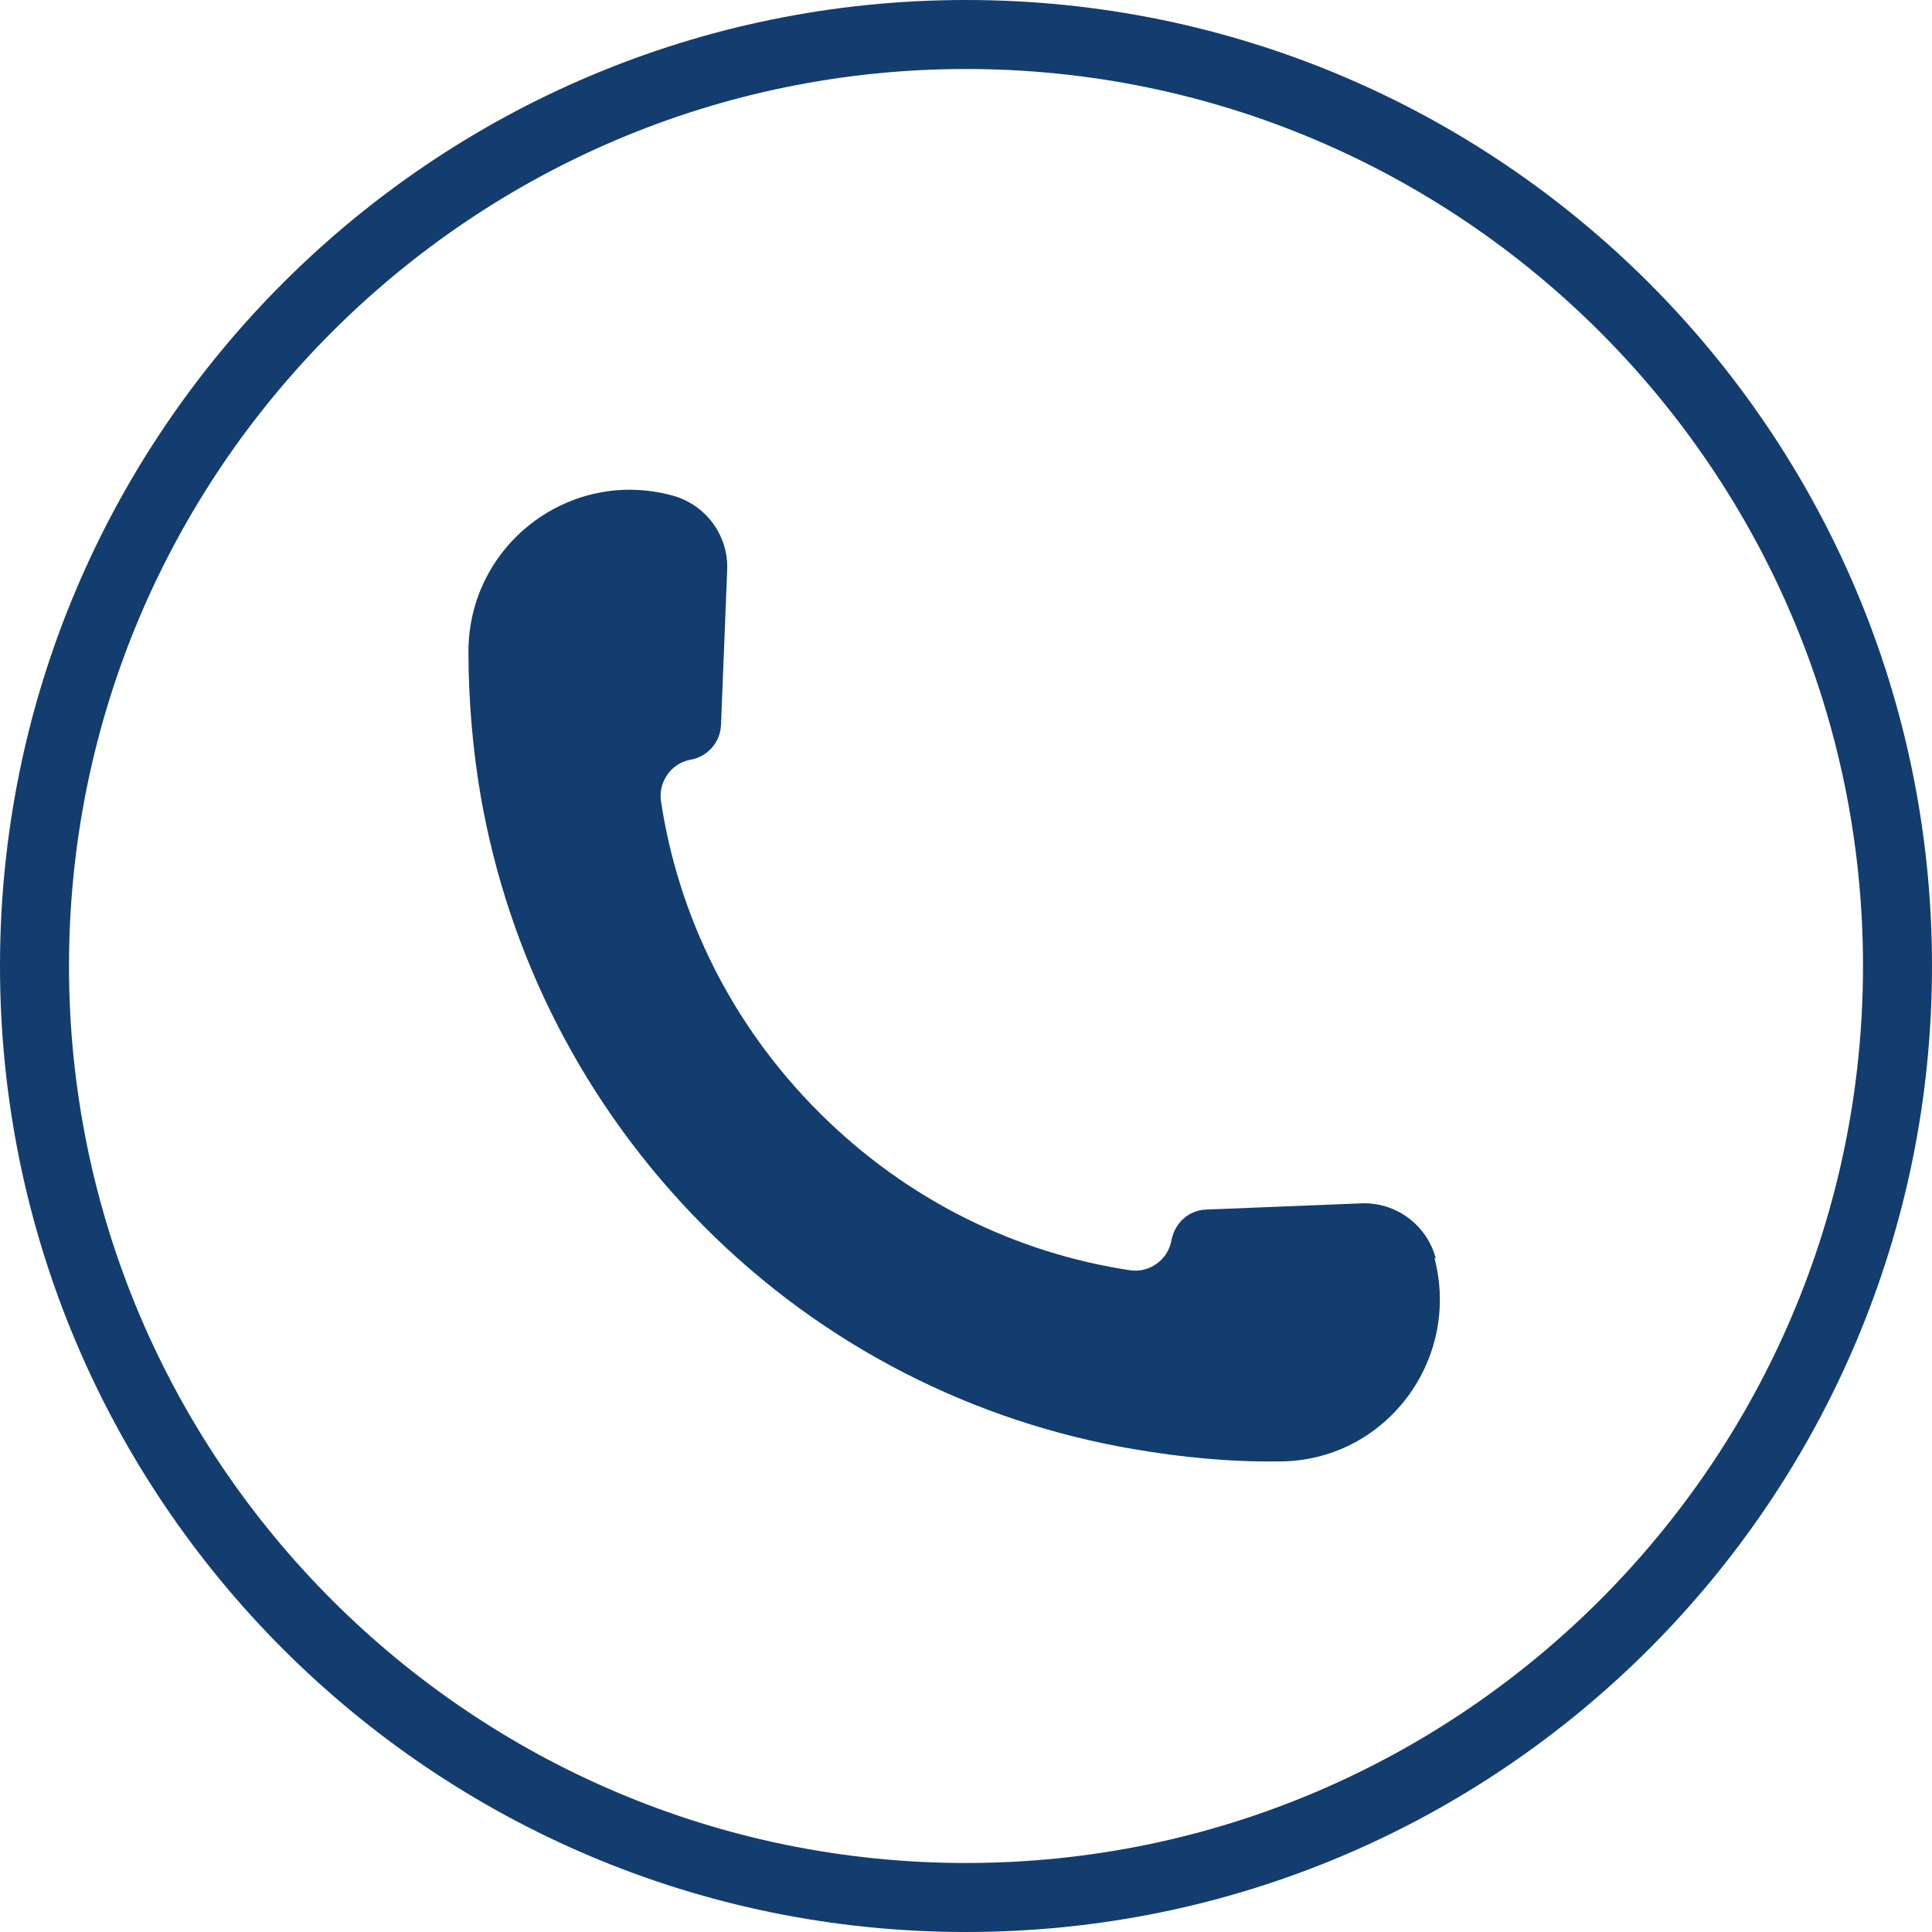 <svg width="28" height="28" viewBox="0 0 28 28" fill="none" xmlns="http://www.w3.org/2000/svg">
<path fill-rule="evenodd" clip-rule="evenodd" d="M20.809 18.24C20.679 17.75 20.229 17.42 19.729 17.44L17.479 17.53C17.229 17.54 17.029 17.72 16.979 17.97C16.929 18.26 16.659 18.45 16.379 18.41C14.729 18.16 13.149 17.4 11.869 16.12C10.589 14.84 9.829 13.26 9.579 11.61C9.539 11.33 9.729 11.06 10.009 11.01C10.249 10.97 10.439 10.76 10.449 10.51L10.539 8.26C10.559 7.76 10.229 7.31 9.739 7.18C8.259 6.78 6.799 7.89 6.789 9.43C6.789 10.14 6.849 10.85 6.969 11.55C7.369 13.83 8.449 16.01 10.199 17.77C11.949 19.53 14.139 20.61 16.419 21C17.119 21.12 17.829 21.19 18.539 21.18C20.069 21.18 21.179 19.72 20.789 18.23L20.809 18.24Z" fill="#123D6E"/>
<path d="M14 1C21.17 1 27 6.83 27 14C27 21.17 21.17 27 14 27C6.83 27 1 21.17 1 14C1 6.83 6.83 1 14 1ZM14 0C6.27 0 0 6.27 0 14C0 21.73 6.27 28 14 28C21.73 28 28 21.73 28 14C28 6.27 21.73 0 14 0Z" fill="#123D6E"/>
</svg>
